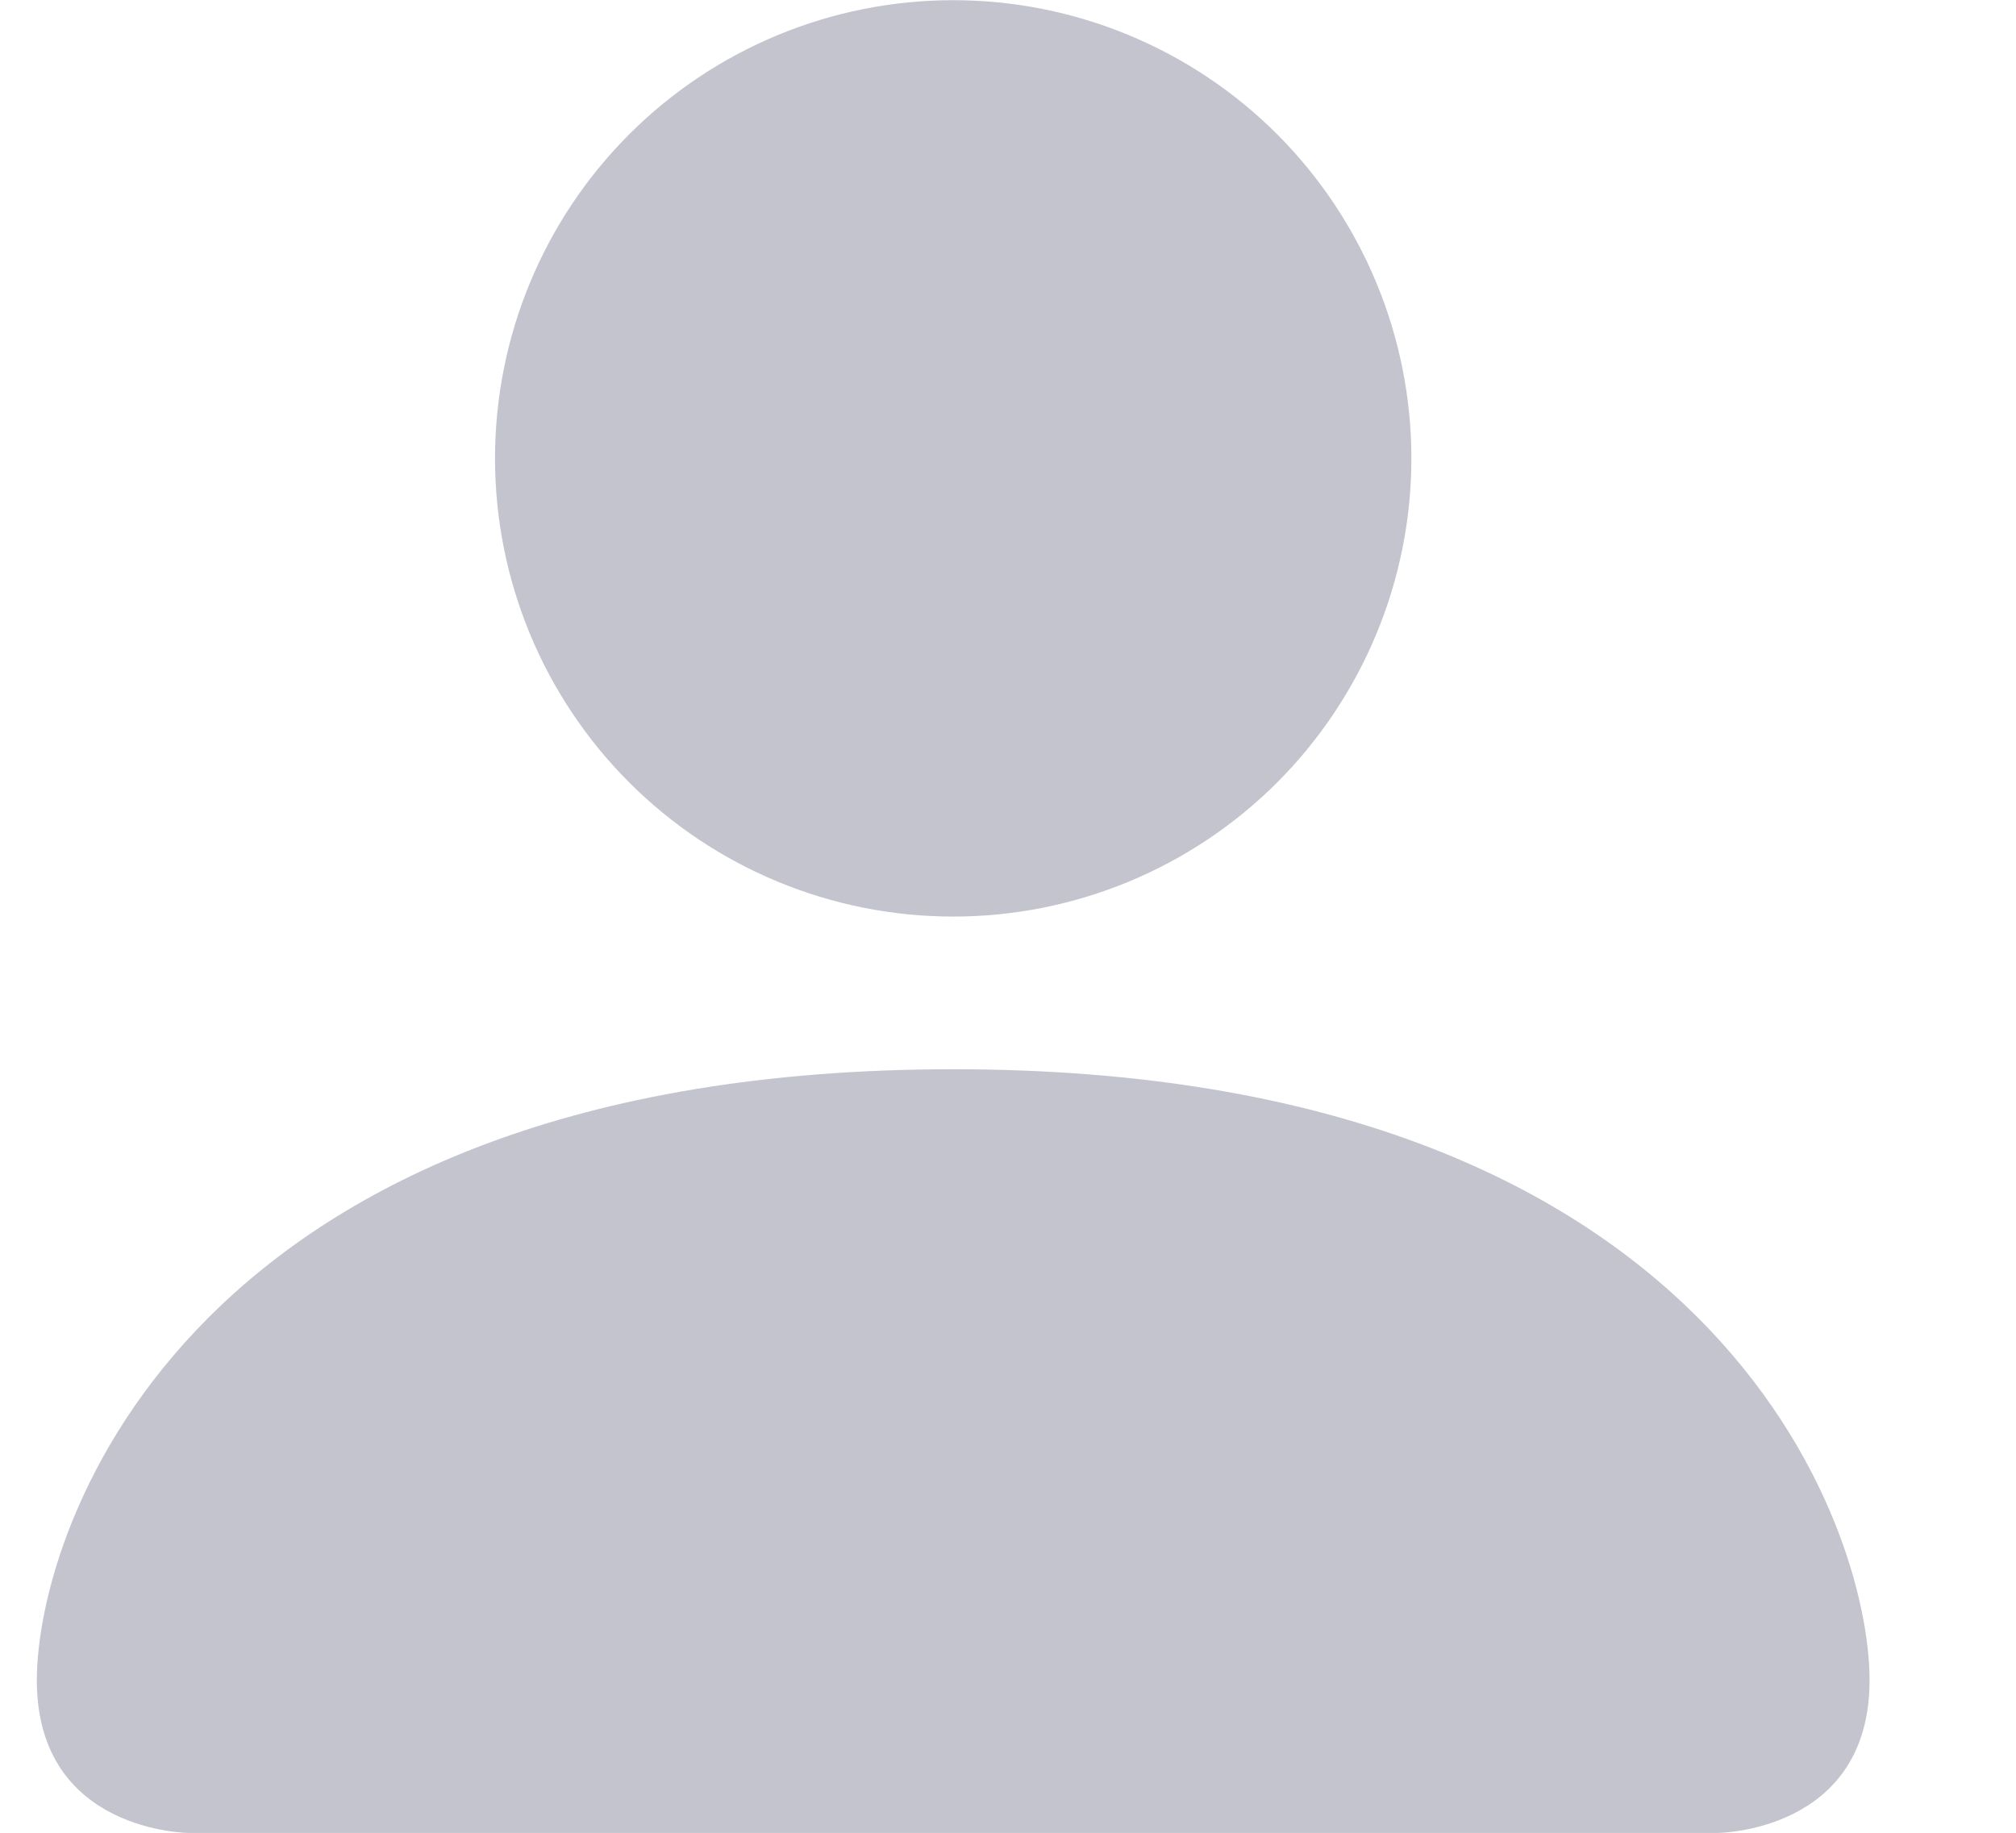 <svg width="11" height="10" viewBox="0 0 11 10" fill="none" xmlns="http://www.w3.org/2000/svg">
<path d="M1.034 10.001C1.034 10.001 0.201 10.001 0.201 9.168C0.201 8.334 1.034 5.834 5.201 5.834C9.367 5.834 10.201 8.334 10.201 9.168C10.201 10.001 9.367 10.001 9.367 10.001H1.034ZM5.201 5.001C5.864 5.001 6.5 4.738 6.969 4.269C7.437 3.8 7.701 3.164 7.701 2.501C7.701 1.838 7.437 1.202 6.969 0.733C6.5 0.264 5.864 0.001 5.201 0.001C4.538 0.001 3.902 0.264 3.433 0.733C2.964 1.202 2.701 1.838 2.701 2.501C2.701 3.164 2.964 3.8 3.433 4.269C3.902 4.738 4.538 5.001 5.201 5.001Z" fill="#C3C4CE"/>
</svg>
